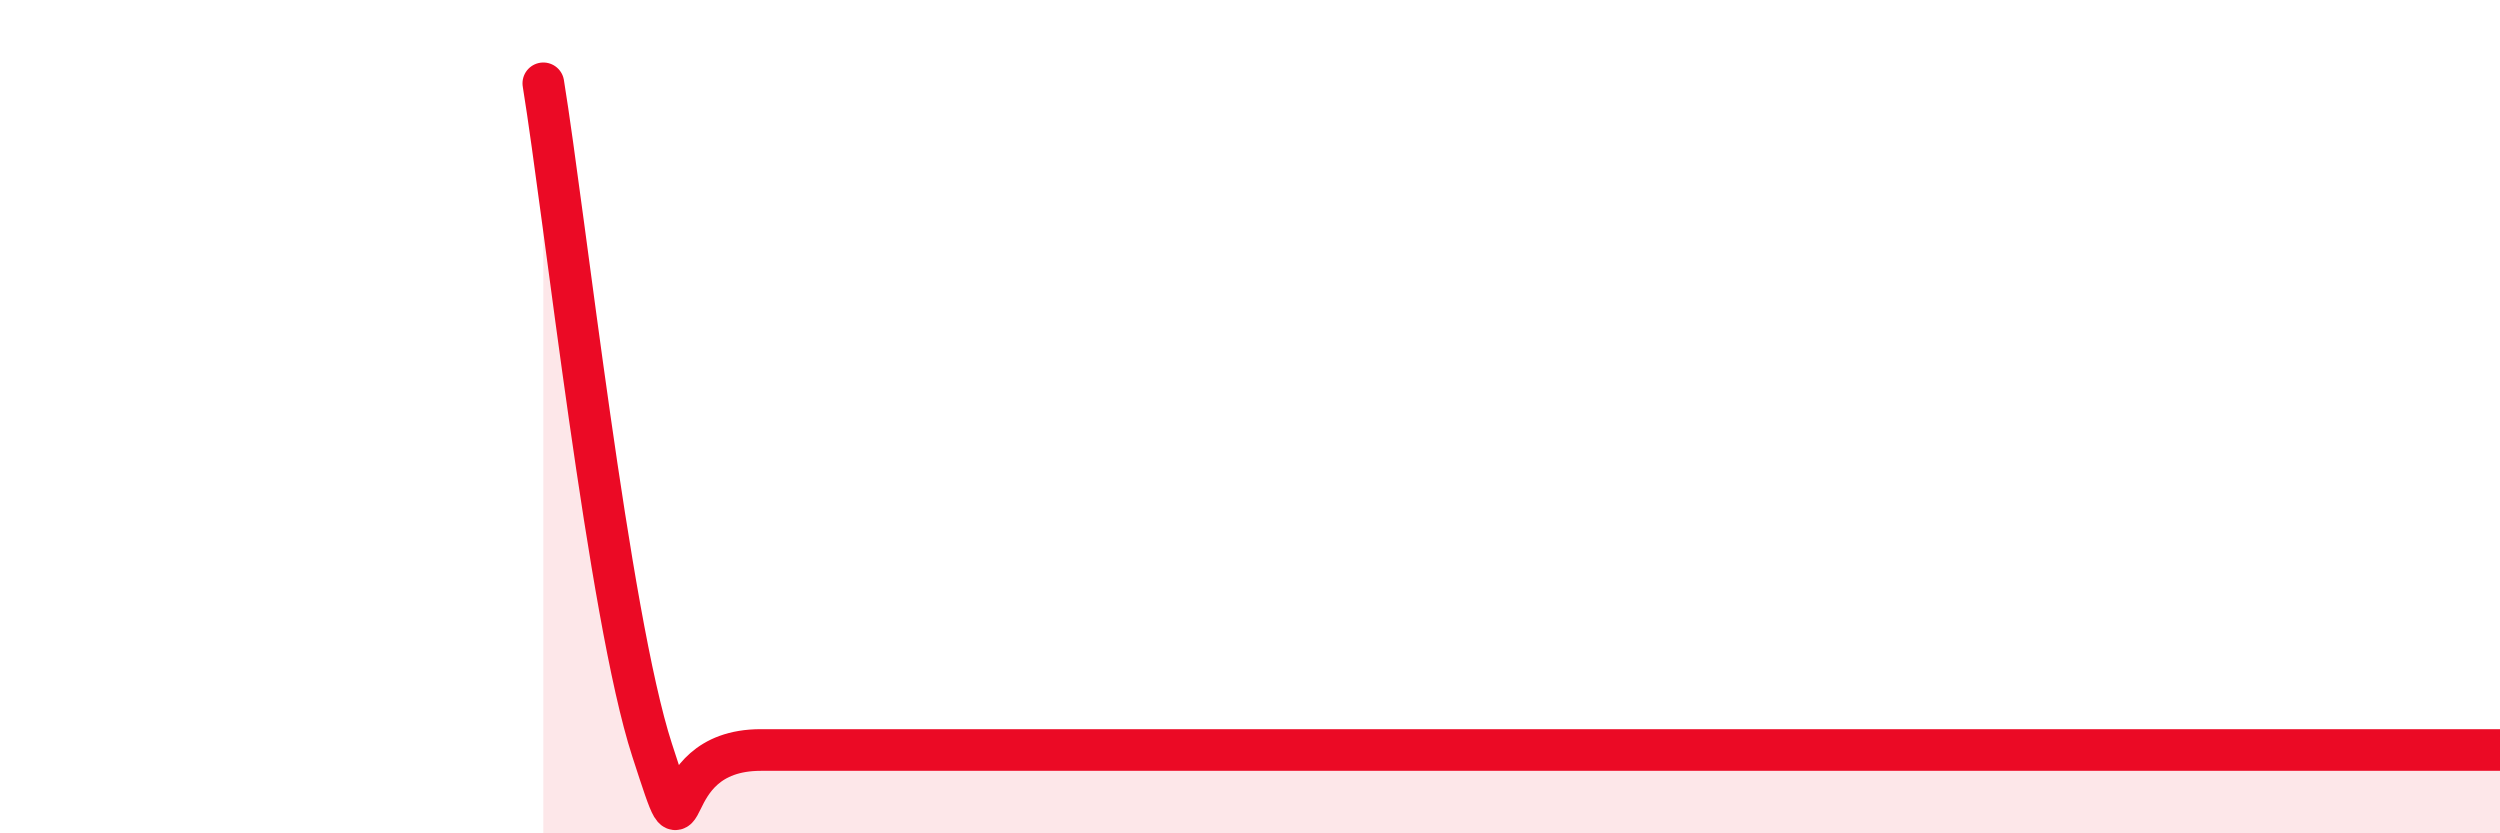 
    <svg width="60" height="20" viewBox="0 0 60 20" xmlns="http://www.w3.org/2000/svg">
      <path
        d="M 13.04,2 C 13.56,5.2 14.61,14.8 15.65,18 C 16.69,21.2 15.65,18 18.26,18 C 20.87,18 24,18 28.7,18 C 33.4,18 37.57,18 41.74,18 C 45.91,18 46.44,18 49.57,18 C 52.7,18 55.3,18 57.39,18 C 59.48,18 59.48,18 60,18L60 20L13.04 20Z"
        fill="#EB0A25"
        opacity="0.1"
        stroke-linecap="round"
        stroke-linejoin="round"
      />
      <path
        d="M 13.04,2 C 13.56,5.2 14.61,14.8 15.65,18 C 16.69,21.2 15.65,18 18.26,18 C 20.87,18 24,18 28.7,18 C 33.4,18 37.57,18 41.74,18 C 45.91,18 46.44,18 49.57,18 C 52.7,18 55.3,18 57.39,18 C 59.48,18 59.48,18 60,18"
        stroke="#EB0A25"
        stroke-width="1"
        fill="none"
        stroke-linecap="round"
        stroke-linejoin="round"
      />
    </svg>
  